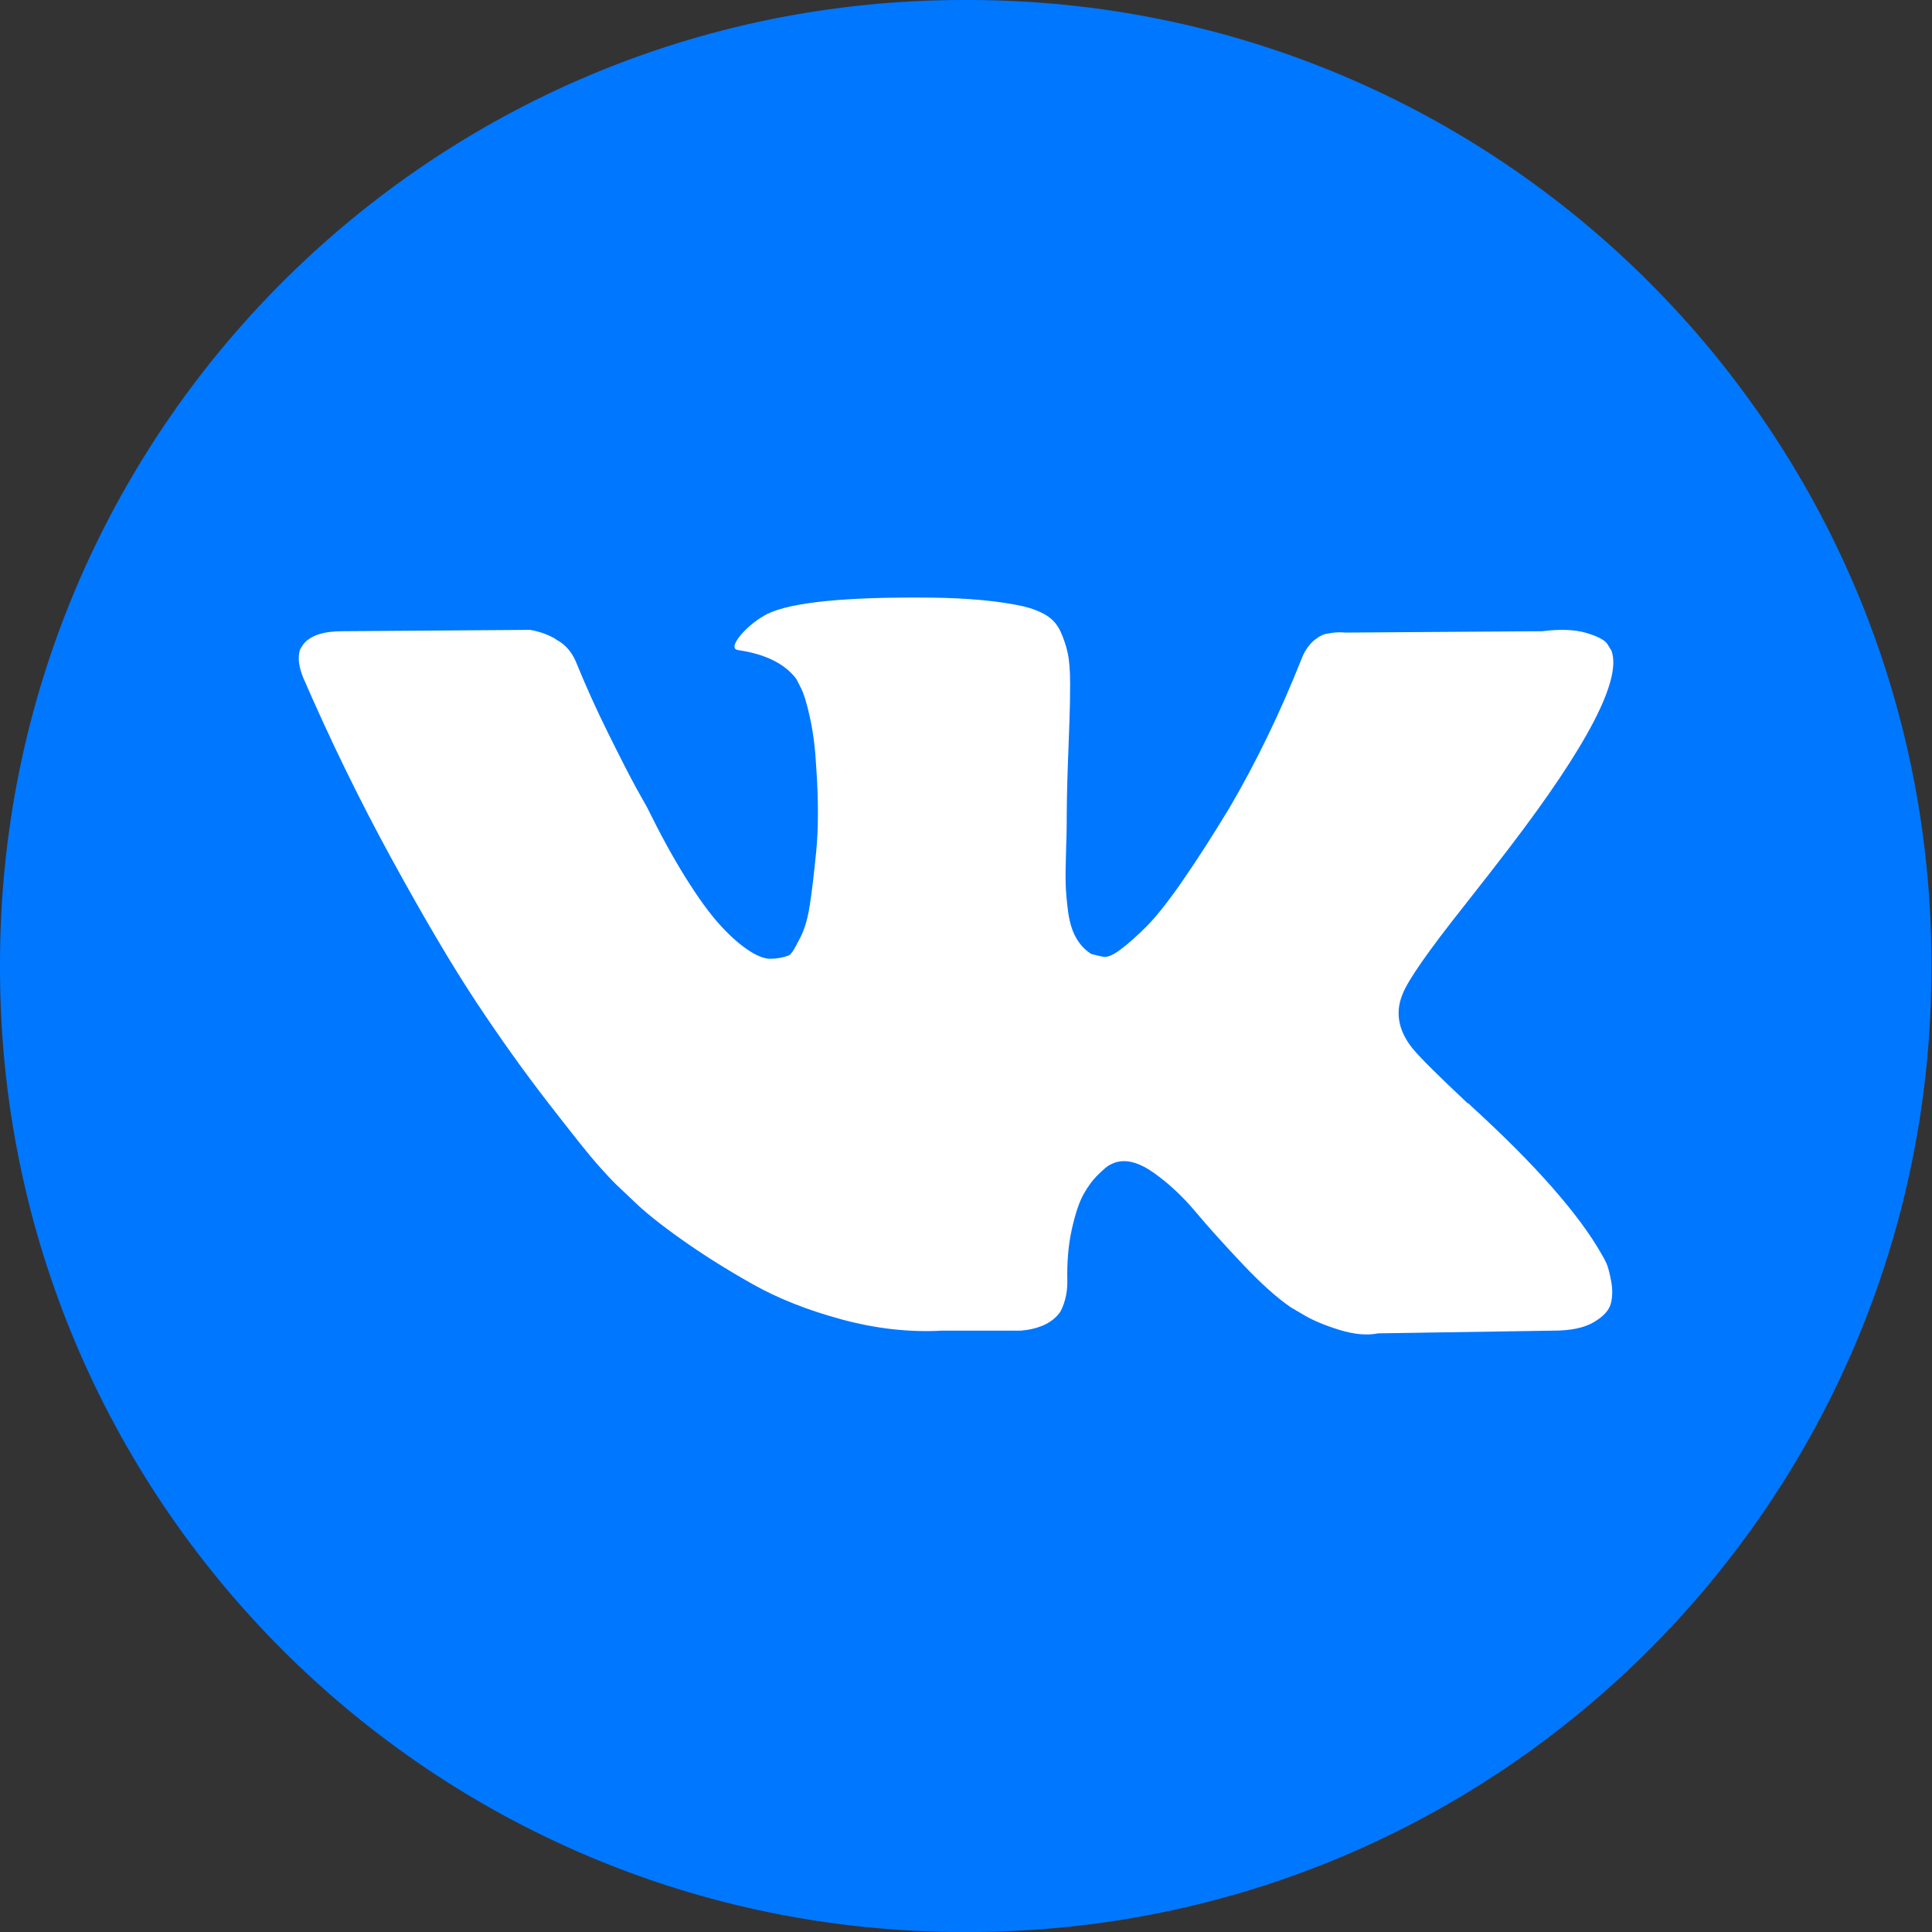 <?xml version="1.0" encoding="UTF-8"?> <svg xmlns="http://www.w3.org/2000/svg" width="97" height="97" viewBox="0 0 97 97" fill="none"><rect x="0" y="0" width="97" height="97" fill="#333333" stroke="none"/><path d="M48.596 0H48.375C21.658 0 0 21.665 0 48.39V48.61C0 75.335 21.658 97 48.375 97H48.596C75.313 97 96.971 75.335 96.971 48.61V48.39C96.971 21.665 75.313 0 48.596 0Z" fill="#0077FF"></path><path d="M80.649 63.415C80.569 63.246 80.495 63.105 80.425 62.992C79.279 60.967 77.092 58.479 73.862 55.53L73.793 55.463L73.759 55.428L73.725 55.396H73.691C72.225 54.022 71.296 53.099 70.908 52.626C70.198 51.727 70.037 50.815 70.427 49.892C70.703 49.194 71.733 47.72 73.52 45.468C74.459 44.276 75.203 43.319 75.754 42.597C79.716 37.42 81.434 34.112 80.907 32.67L80.701 32.333C80.563 32.129 80.207 31.944 79.635 31.775C79.063 31.606 78.329 31.579 77.437 31.691L67.541 31.76C67.312 31.737 67.083 31.743 66.853 31.776C66.624 31.811 66.475 31.844 66.406 31.878C66.336 31.912 66.28 31.94 66.234 31.962L66.096 32.063C65.982 32.13 65.856 32.249 65.719 32.418C65.581 32.587 65.466 32.783 65.375 33.01C64.299 35.733 63.074 38.266 61.699 40.607C60.851 42.003 60.072 43.214 59.363 44.237C58.653 45.263 58.057 46.016 57.576 46.499C57.095 46.983 56.659 47.372 56.271 47.663C55.881 47.958 55.583 48.08 55.378 48.036C55.171 47.991 54.976 47.946 54.793 47.899C54.473 47.697 54.214 47.422 54.02 47.072C53.825 46.724 53.694 46.285 53.624 45.756C53.556 45.227 53.515 44.771 53.505 44.388C53.493 44.005 53.499 43.465 53.522 42.768C53.545 42.07 53.556 41.598 53.556 41.349C53.556 40.495 53.573 39.566 53.608 38.564C53.642 37.562 53.672 36.769 53.694 36.183C53.717 35.599 53.728 34.979 53.728 34.326C53.728 33.675 53.688 33.161 53.607 32.789C53.527 32.418 53.406 32.059 53.247 31.709C53.086 31.36 52.851 31.09 52.542 30.9C52.232 30.708 51.849 30.556 51.391 30.444C50.176 30.173 48.63 30.028 46.752 30.005C42.491 29.961 39.753 30.232 38.539 30.816C38.058 31.064 37.622 31.401 37.234 31.829C36.821 32.325 36.764 32.596 37.062 32.639C38.437 32.842 39.41 33.326 39.982 34.091L40.189 34.496C40.349 34.79 40.51 35.307 40.67 36.049C40.831 36.792 40.933 37.613 40.98 38.514C41.094 40.157 41.094 41.564 40.98 42.735C40.865 43.907 40.757 44.817 40.653 45.469C40.55 46.122 40.395 46.65 40.189 47.056C39.982 47.462 39.846 47.71 39.776 47.8C39.707 47.889 39.651 47.946 39.605 47.968C39.306 48.08 38.998 48.137 38.677 48.137C38.355 48.137 37.967 47.979 37.508 47.663C37.05 47.35 36.574 46.916 36.082 46.364C35.589 45.813 35.034 45.041 34.415 44.051C33.796 43.061 33.154 41.89 32.49 40.539L31.941 39.559C31.598 38.93 31.128 38.012 30.532 36.808C29.937 35.604 29.409 34.44 28.951 33.312C28.768 32.841 28.493 32.481 28.127 32.232L27.955 32.13C27.841 32.04 27.657 31.945 27.405 31.844C27.152 31.742 26.89 31.669 26.614 31.624L17.199 31.691C16.237 31.691 15.585 31.906 15.241 32.334L15.103 32.536C15.034 32.649 15 32.83 15 33.077C15 33.325 15.069 33.628 15.207 33.987C16.582 37.162 18.076 40.224 19.691 43.171C21.307 46.121 22.709 48.496 23.901 50.297C25.092 52.099 26.306 53.797 27.543 55.396C28.781 56.994 29.599 58.018 30 58.468C30.401 58.919 30.715 59.256 30.945 59.481L31.803 60.292C32.353 60.832 33.161 61.48 34.226 62.234C35.291 62.989 36.47 63.731 37.765 64.461C39.058 65.193 40.566 65.788 42.283 66.251C44.001 66.713 45.673 66.899 47.299 66.808H51.251C52.054 66.741 52.66 66.494 53.072 66.065L53.21 65.896C53.301 65.762 53.387 65.552 53.468 65.272C53.547 64.991 53.588 64.681 53.588 64.344C53.564 63.376 53.639 62.502 53.811 61.726C53.983 60.95 54.178 60.364 54.396 59.97C54.614 59.577 54.859 59.244 55.135 58.974C55.41 58.704 55.604 58.542 55.719 58.484C55.834 58.429 55.926 58.39 55.994 58.366C56.544 58.187 57.191 58.361 57.936 58.889C58.68 59.419 59.379 60.07 60.032 60.848C60.684 61.625 61.469 62.496 62.386 63.465C63.301 64.433 64.103 65.153 64.791 65.626L65.479 66.032C65.937 66.302 66.532 66.549 67.265 66.775C67.999 66.999 68.64 67.056 69.19 66.944L77.986 66.808C78.857 66.808 79.533 66.668 80.014 66.385C80.495 66.106 80.781 65.794 80.872 65.457C80.964 65.119 80.97 64.738 80.889 64.309C80.809 63.882 80.729 63.584 80.649 63.415Z" fill="white"></path></svg> 